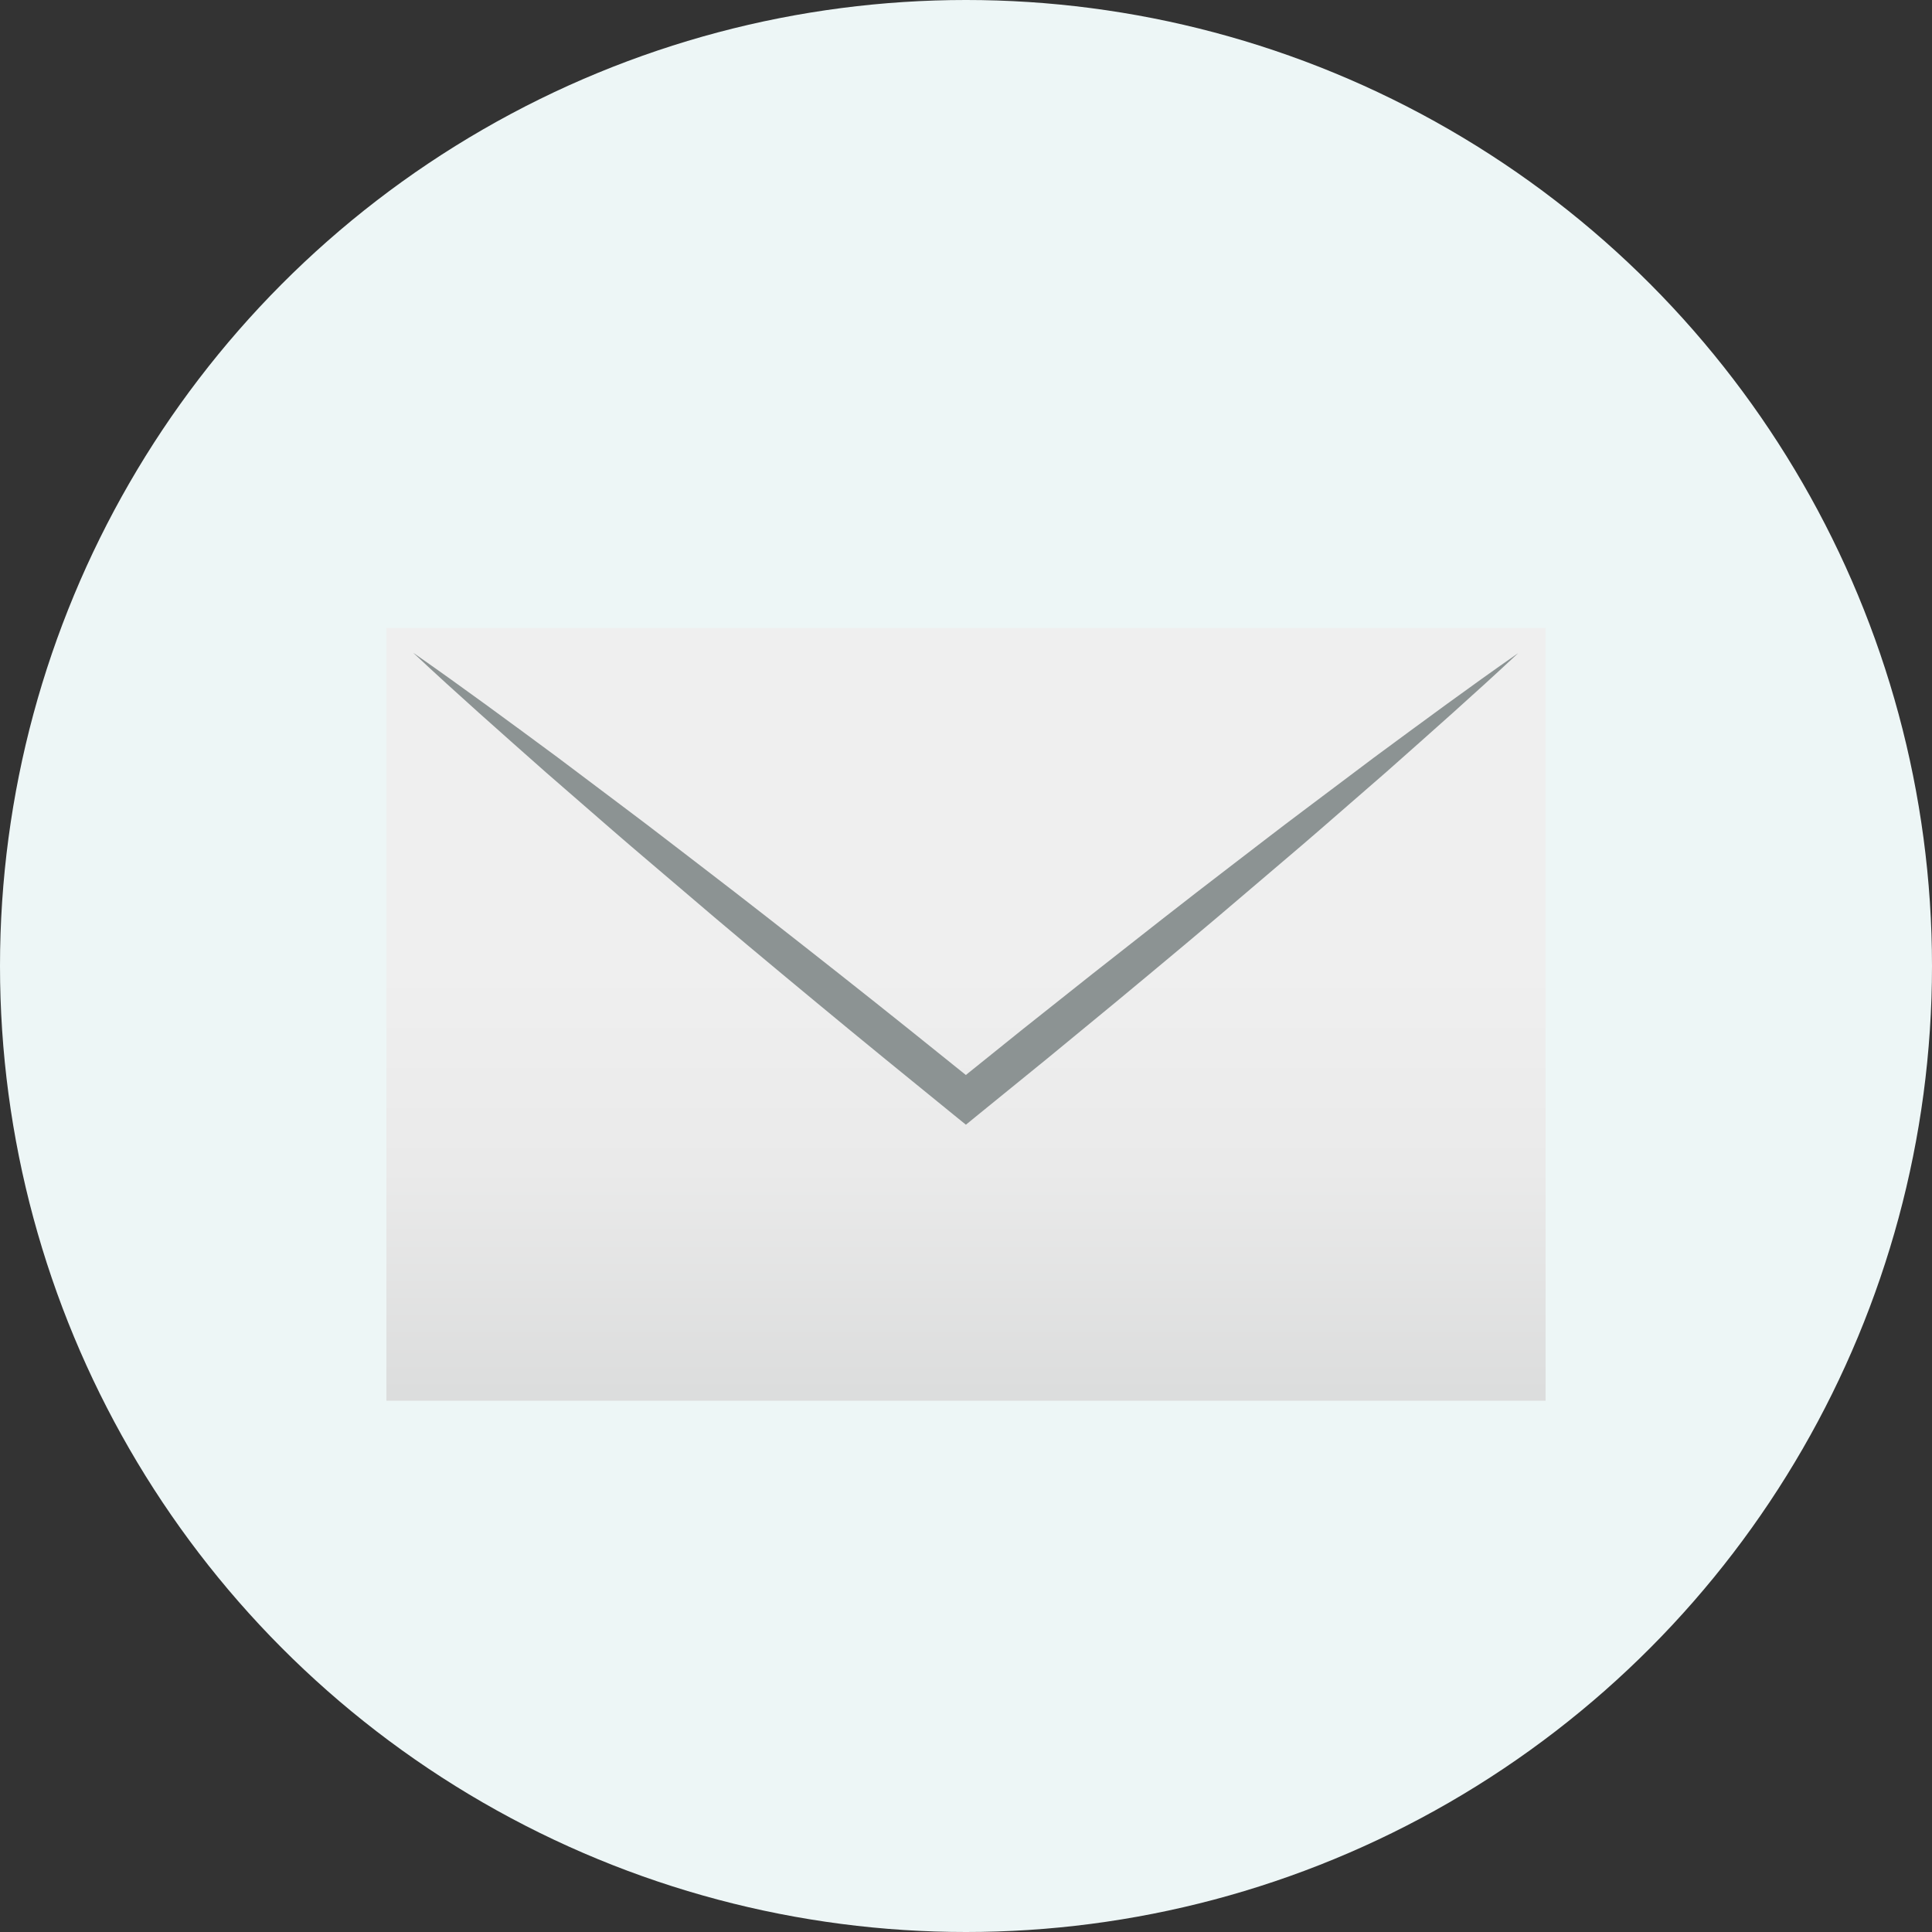 <svg width="40" height="40" viewBox="0 0 40 40" fill="none" xmlns="http://www.w3.org/2000/svg">
<rect x="0" y="0" width="40" height="40" fill="#333333" stroke="none"/>
<circle cx="20" cy="20" r="20" fill="#EDF6F6"/>
<g clip-path="url(#clip0_225_80439)">
<path d="M32 13H8V29H32V13Z" fill="url(#paint0_linear_225_80439)"/>
<path d="M8.564 13.521C9.572 14.224 10.559 14.953 11.546 15.682L13.016 16.788C13.507 17.155 13.99 17.533 14.477 17.904C15.451 18.649 16.415 19.405 17.378 20.165C18.34 20.924 19.296 21.691 20.25 22.46H19.744L21.176 21.308L22.616 20.165C23.579 19.407 24.542 18.649 25.517 17.904C26.004 17.532 26.488 17.155 26.979 16.788L28.45 15.682C29.438 14.954 30.424 14.224 31.433 13.522C30.536 14.362 29.617 15.172 28.699 15.986L27.311 17.193C26.847 17.596 26.378 17.989 25.912 18.388C24.981 19.186 24.04 19.969 23.096 20.752L21.676 21.921L20.25 23.08L19.998 23.286L19.744 23.08C18.793 22.308 17.843 21.534 16.899 20.752C15.955 19.97 15.013 19.186 14.083 18.388C13.618 17.989 13.148 17.596 12.685 17.193L11.297 15.986C10.378 15.172 9.458 14.362 8.562 13.522L8.564 13.521Z" fill="#8C9393"/>
</g>
<defs>
<linearGradient id="paint0_linear_225_80439" x1="19.999" y1="13" x2="19.999" y2="29" gradientUnits="userSpaceOnUse">
<stop offset="0.44" stop-color="#EFEFEF"/>
<stop offset="0.7" stop-color="#EAEAEA"/>
<stop offset="0.99" stop-color="#DCDDDD"/>
<stop offset="1" stop-color="#DCDDDD"/>
</linearGradient>
<clipPath id="clip0_225_80439">
<rect width="24" height="16" fill="white" transform="translate(8 13)"/>
</clipPath>
</defs>
</svg>
